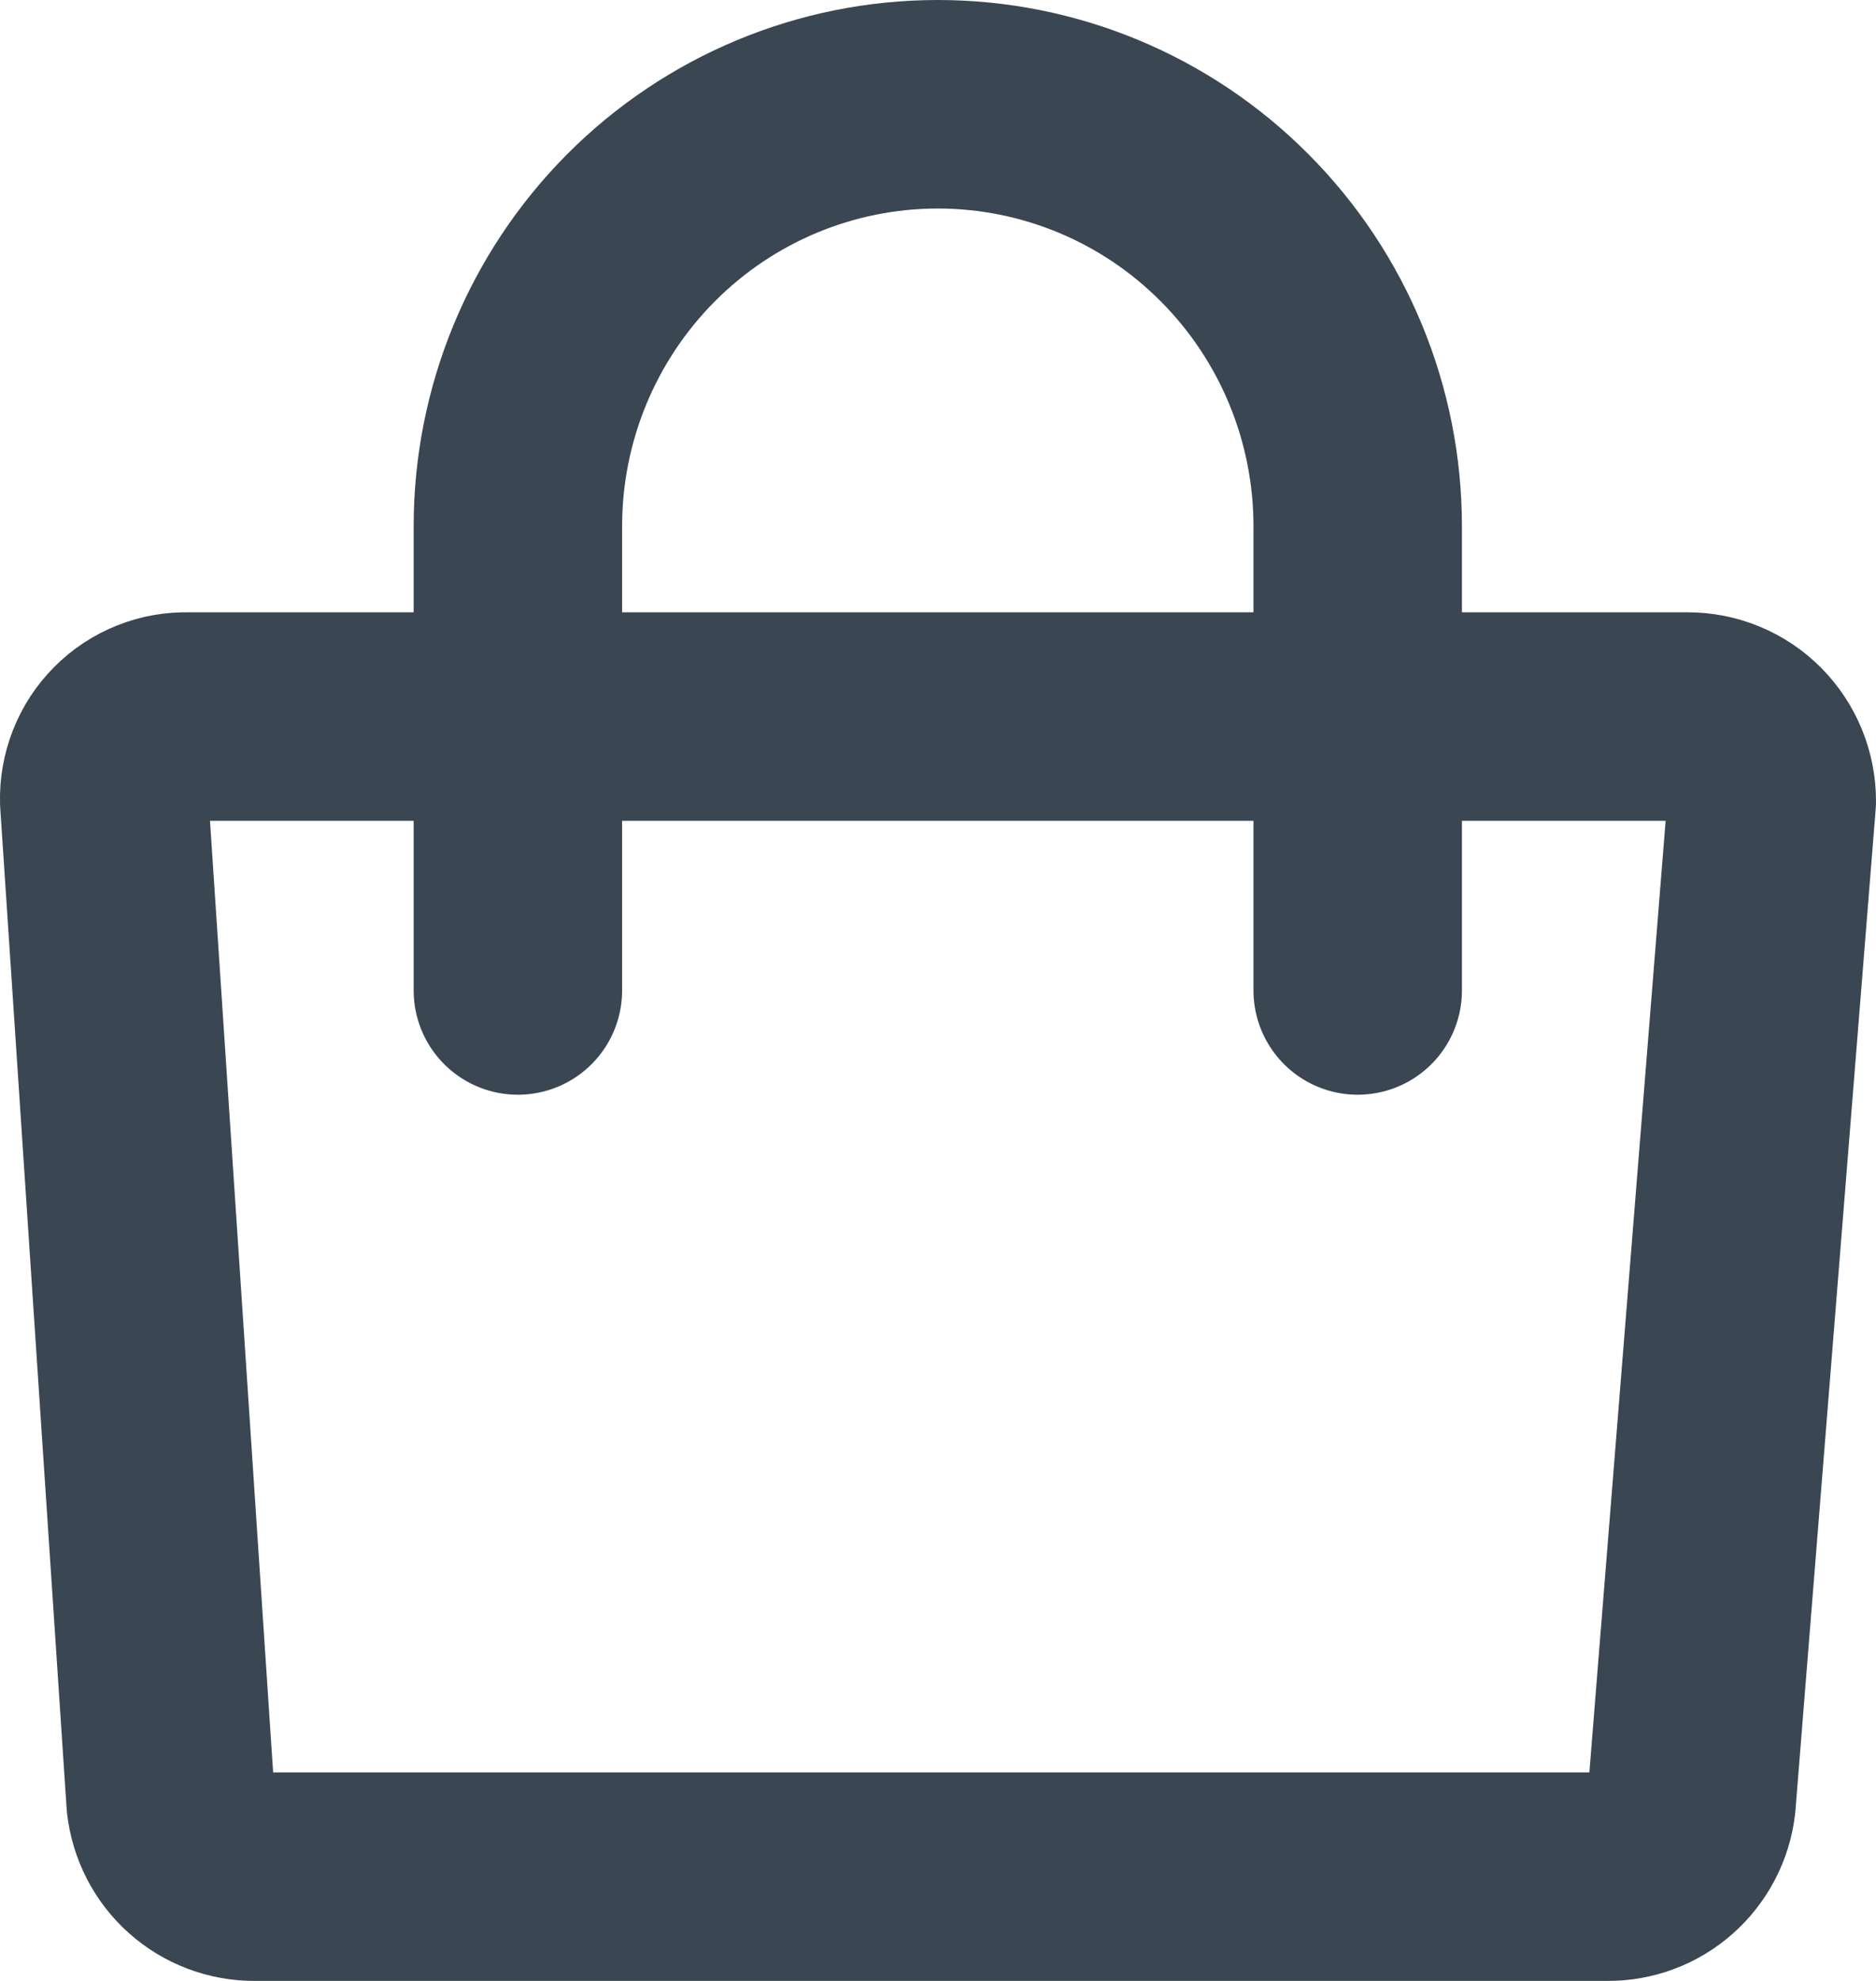 <?xml version="1.0" encoding="UTF-8"?> <svg xmlns="http://www.w3.org/2000/svg" width="18" height="19" viewBox="0 0 18 19" fill="none"><path d="M4.969 9.5V5.048C4.969 3.974 5.394 2.945 6.149 2.186C6.905 1.426 7.93 1 8.998 1C10.067 1 11.092 1.426 11.847 2.186C12.603 2.945 13.027 3.974 13.027 5.048V9.5M15.425 18H2.443C2.244 18.001 2.051 17.928 1.902 17.795C1.753 17.662 1.659 17.478 1.637 17.279L1 7.683C0.997 7.575 1.016 7.469 1.055 7.369C1.094 7.269 1.153 7.179 1.229 7.103C1.304 7.027 1.395 6.967 1.494 6.928C1.593 6.888 1.699 6.87 1.806 6.873H16.194C16.408 6.873 16.613 6.958 16.764 7.11C16.915 7.262 17 7.468 17 7.683L16.23 17.288C16.207 17.485 16.111 17.667 15.963 17.798C15.814 17.93 15.623 18.001 15.425 18Z" stroke="#3A4651" stroke-width="2" stroke-linecap="round" stroke-linejoin="round"></path></svg> 